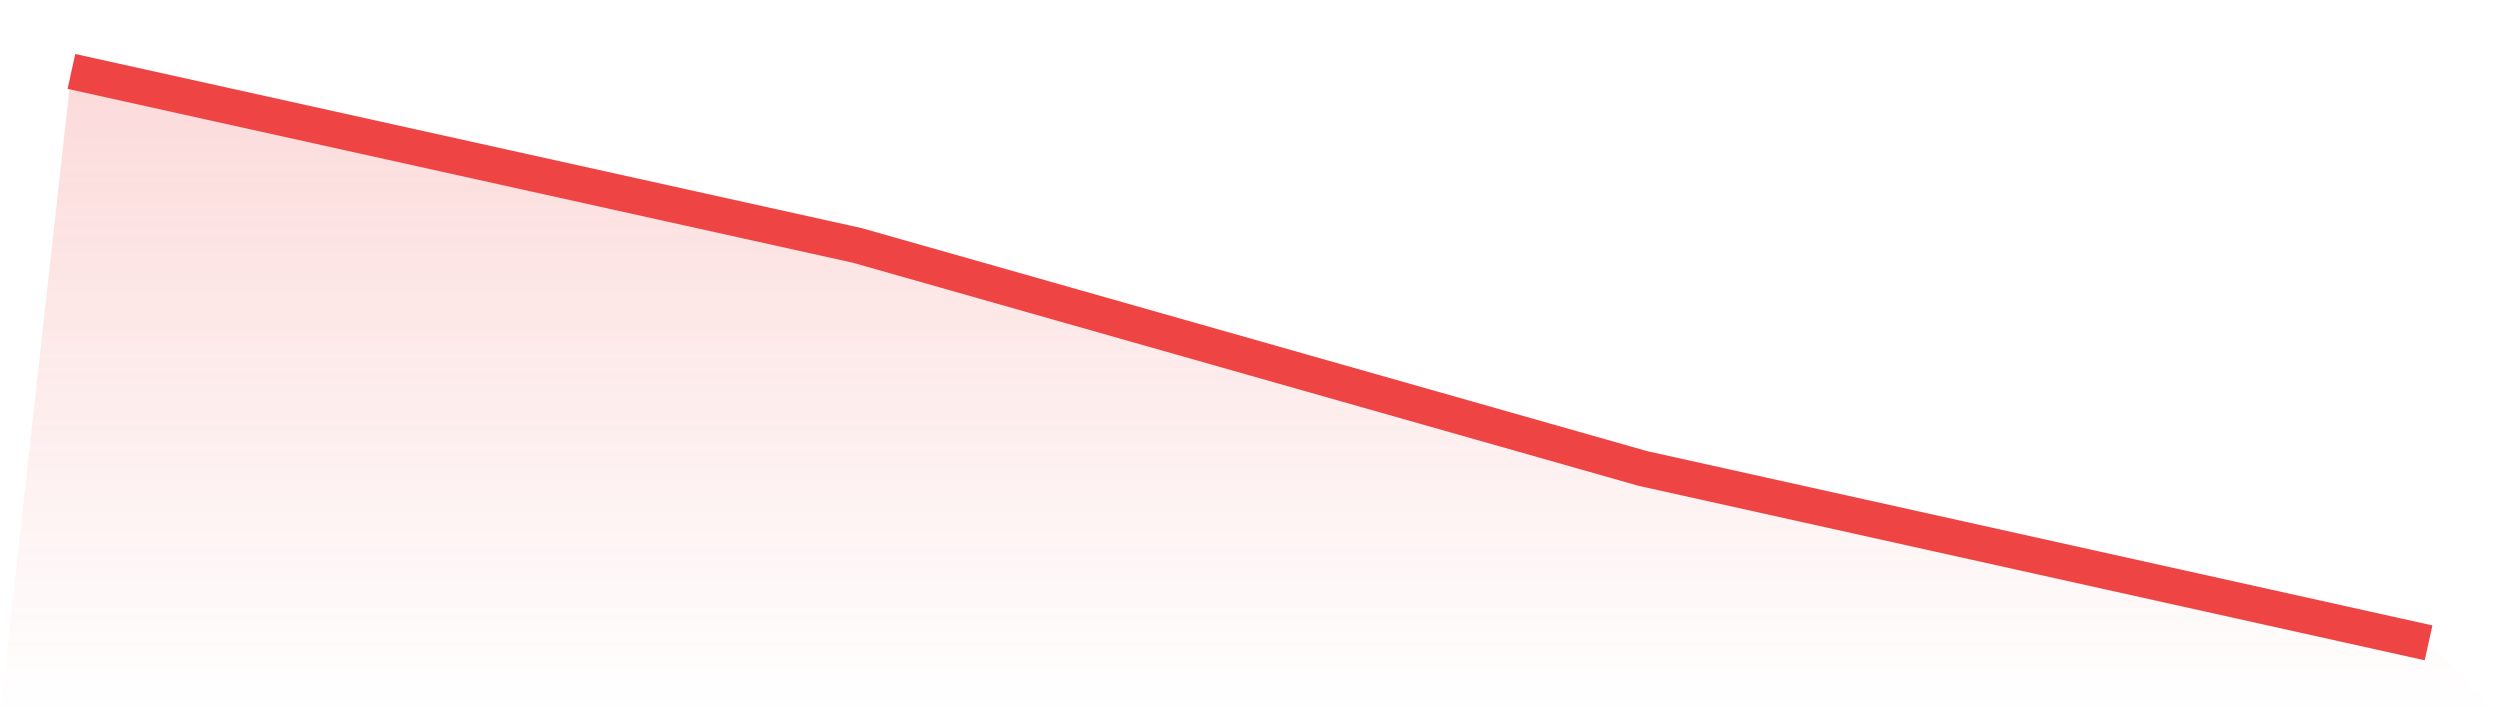 <svg viewBox="0 0 140 40" xmlns="http://www.w3.org/2000/svg">
<defs>
<linearGradient id="gradient" x1="0" x2="0" y1="0" y2="1">
<stop offset="0%" stop-color="#ef4444" stop-opacity="0.2"/>
<stop offset="100%" stop-color="#ef4444" stop-opacity="0"/>
</linearGradient>
</defs>
<path d="M4,4 L4,4 L48,13.742 L92,26.235 L136,36 L140,40 L0,40 z" fill="url(#gradient)"/>
<path d="M4,4 L4,4 L48,13.742 L92,26.235 L136,36" fill="none" stroke="#ef4444" stroke-width="2"/>
</svg>